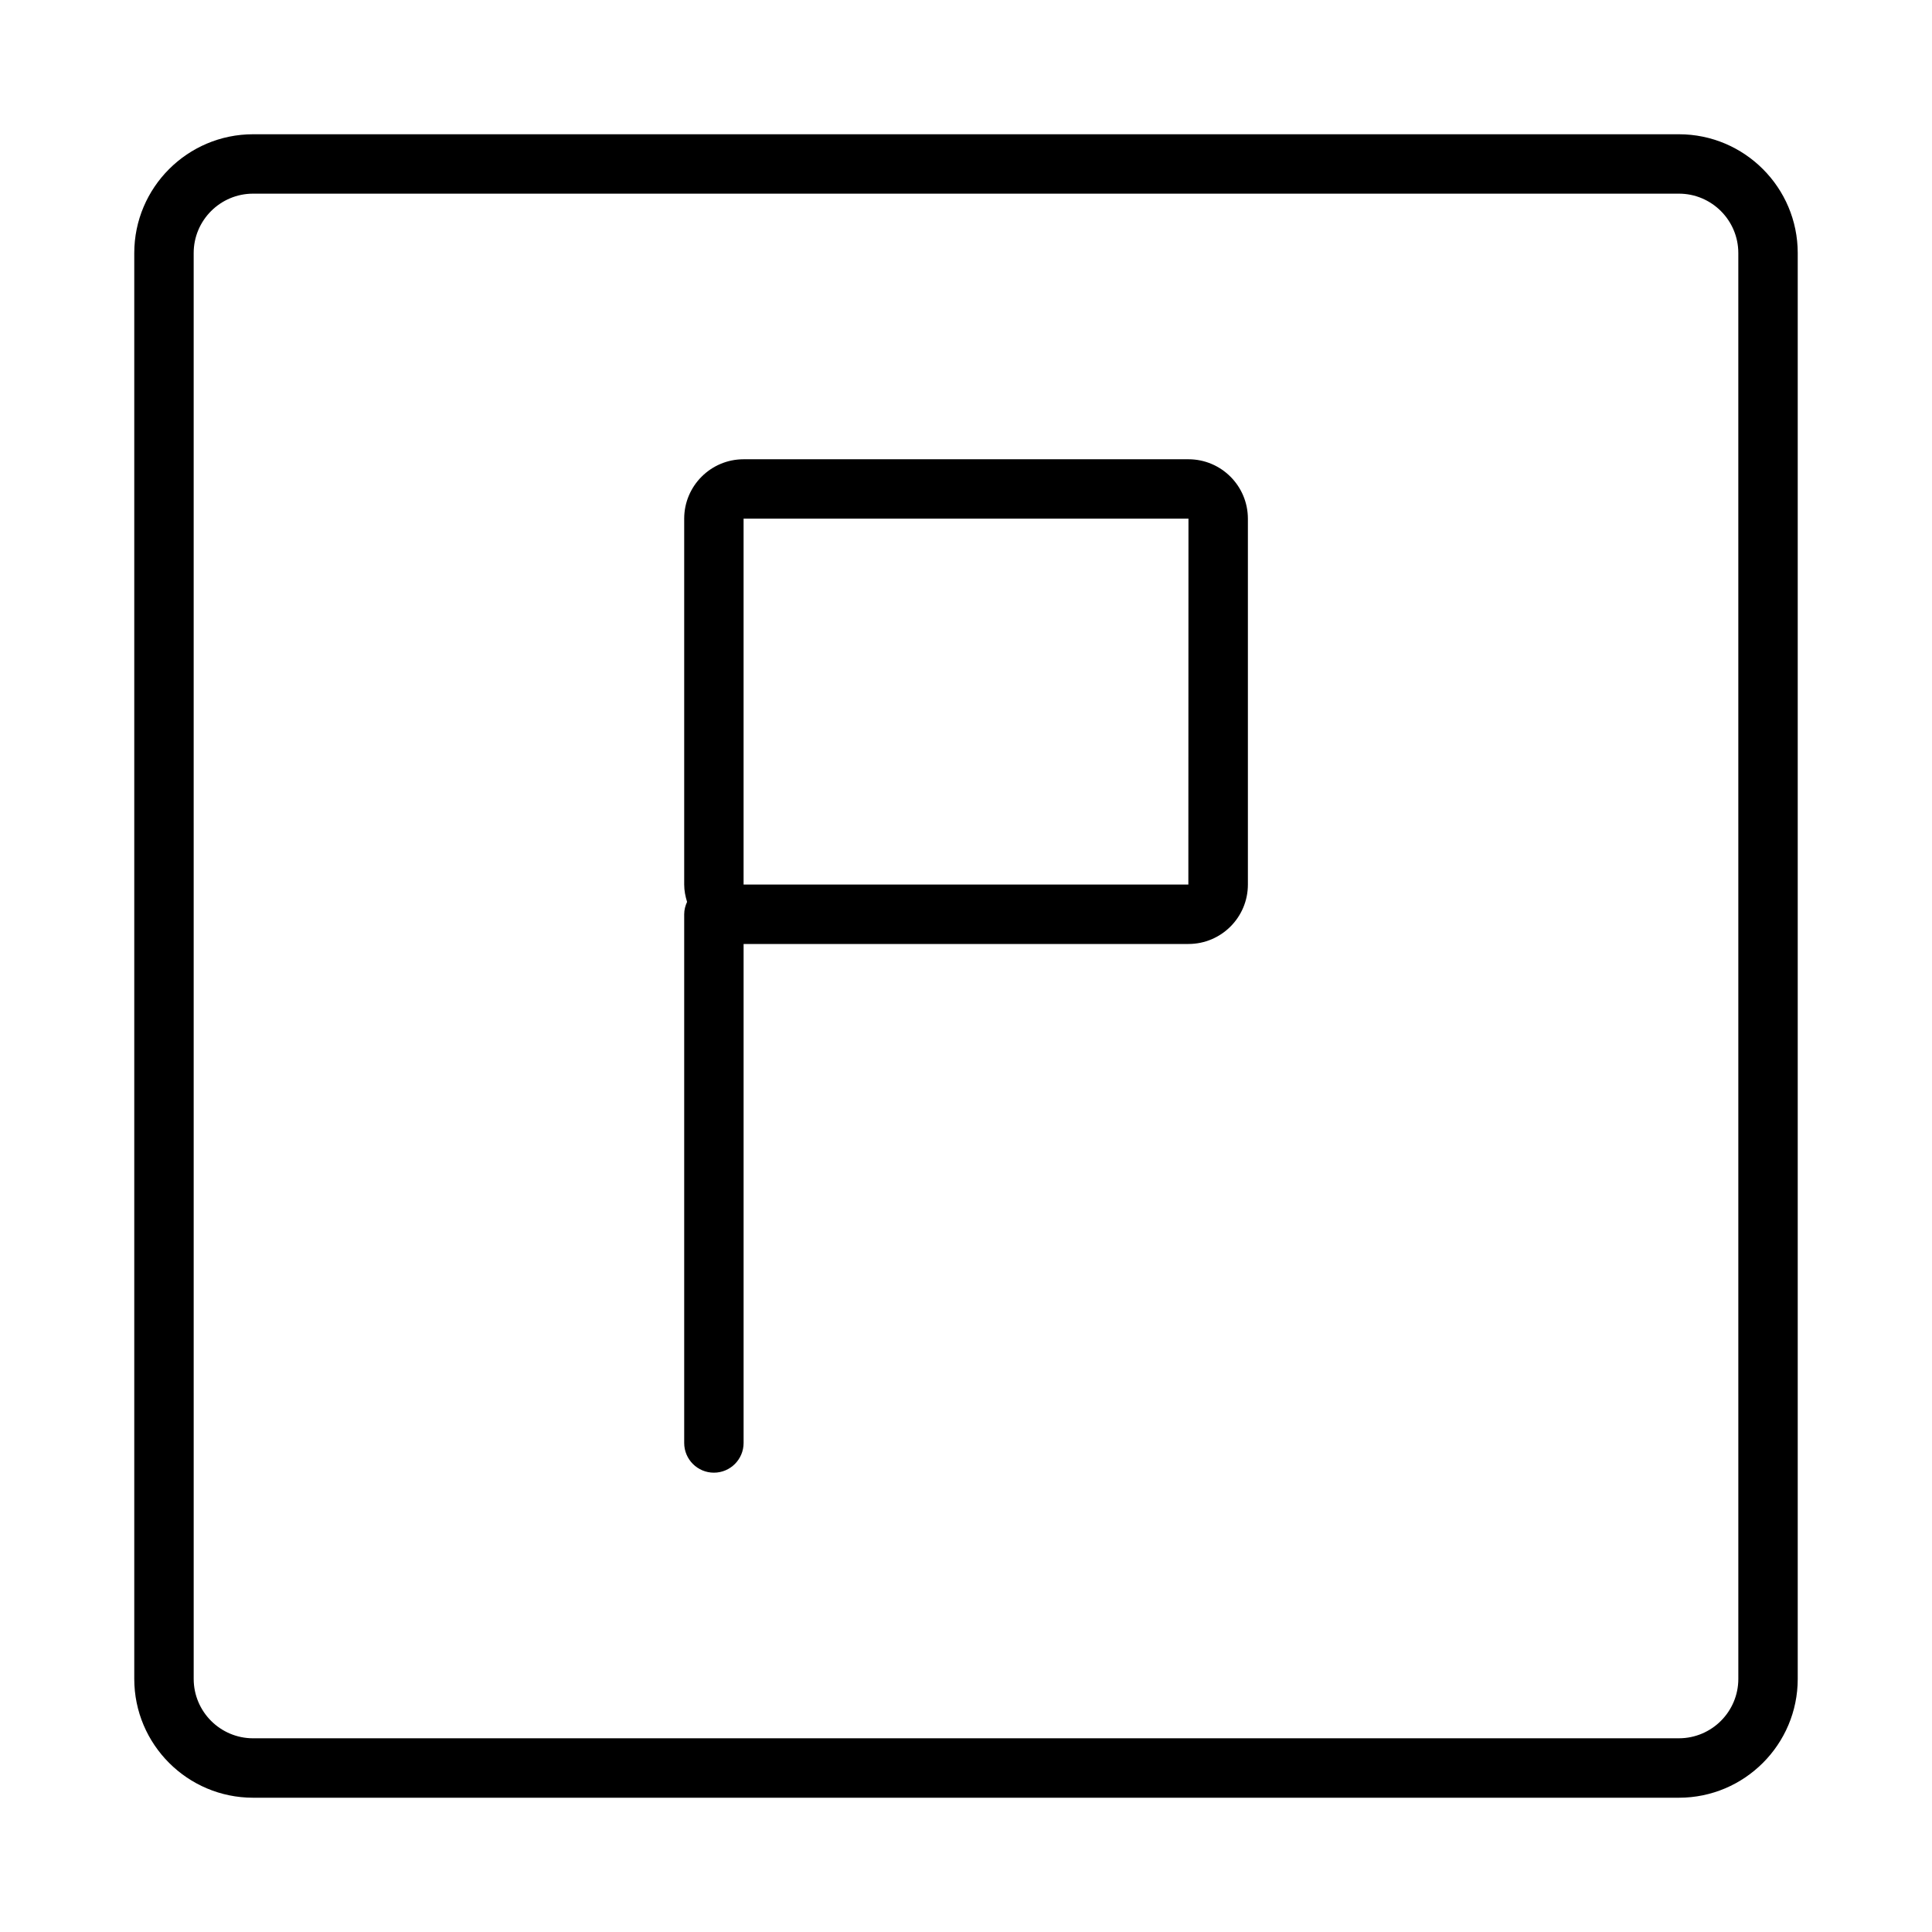 <?xml version="1.0" encoding="UTF-8"?>
<!-- Uploaded to: SVG Repo, www.svgrepo.com, Generator: SVG Repo Mixer Tools -->
<svg fill="#000000" width="800px" height="800px" version="1.1" viewBox="144 144 512 512" xmlns="http://www.w3.org/2000/svg">
 <g>
  <path d="m588.93 179.58h-377.86c-17.367 0-31.488 14.121-31.488 31.488v377.86c0 17.367 14.121 31.488 31.488 31.488h377.86c17.367 0 31.488-14.121 31.488-31.488v-377.86c0-17.367-14.121-31.488-31.488-31.488zm15.746 409.34c0 8.684-7.062 15.742-15.742 15.742l-377.86 0.004c-8.684 0-15.742-7.062-15.742-15.742l-0.004-377.86c0-8.684 7.062-15.742 15.742-15.742h377.86c8.684 0 15.742 7.062 15.742 15.742z"/>
  <path d="m458.95 265.71h-117.89c-8.684 0-15.742 7.062-15.742 15.742v96.969c0 1.613 0.316 3.133 0.762 4.59-0.465 1.008-0.762 2.102-0.762 3.281v140.11c0 4.344 3.527 7.871 7.871 7.871s7.871-3.527 7.871-7.871v-132.24h117.9c8.684 0 15.742-7.062 15.742-15.742v-96.969c-0.008-8.684-7.066-15.742-15.75-15.742zm-0.023 112.71h-117.87v-96.969h117.9z"/>
 </g>
</svg>